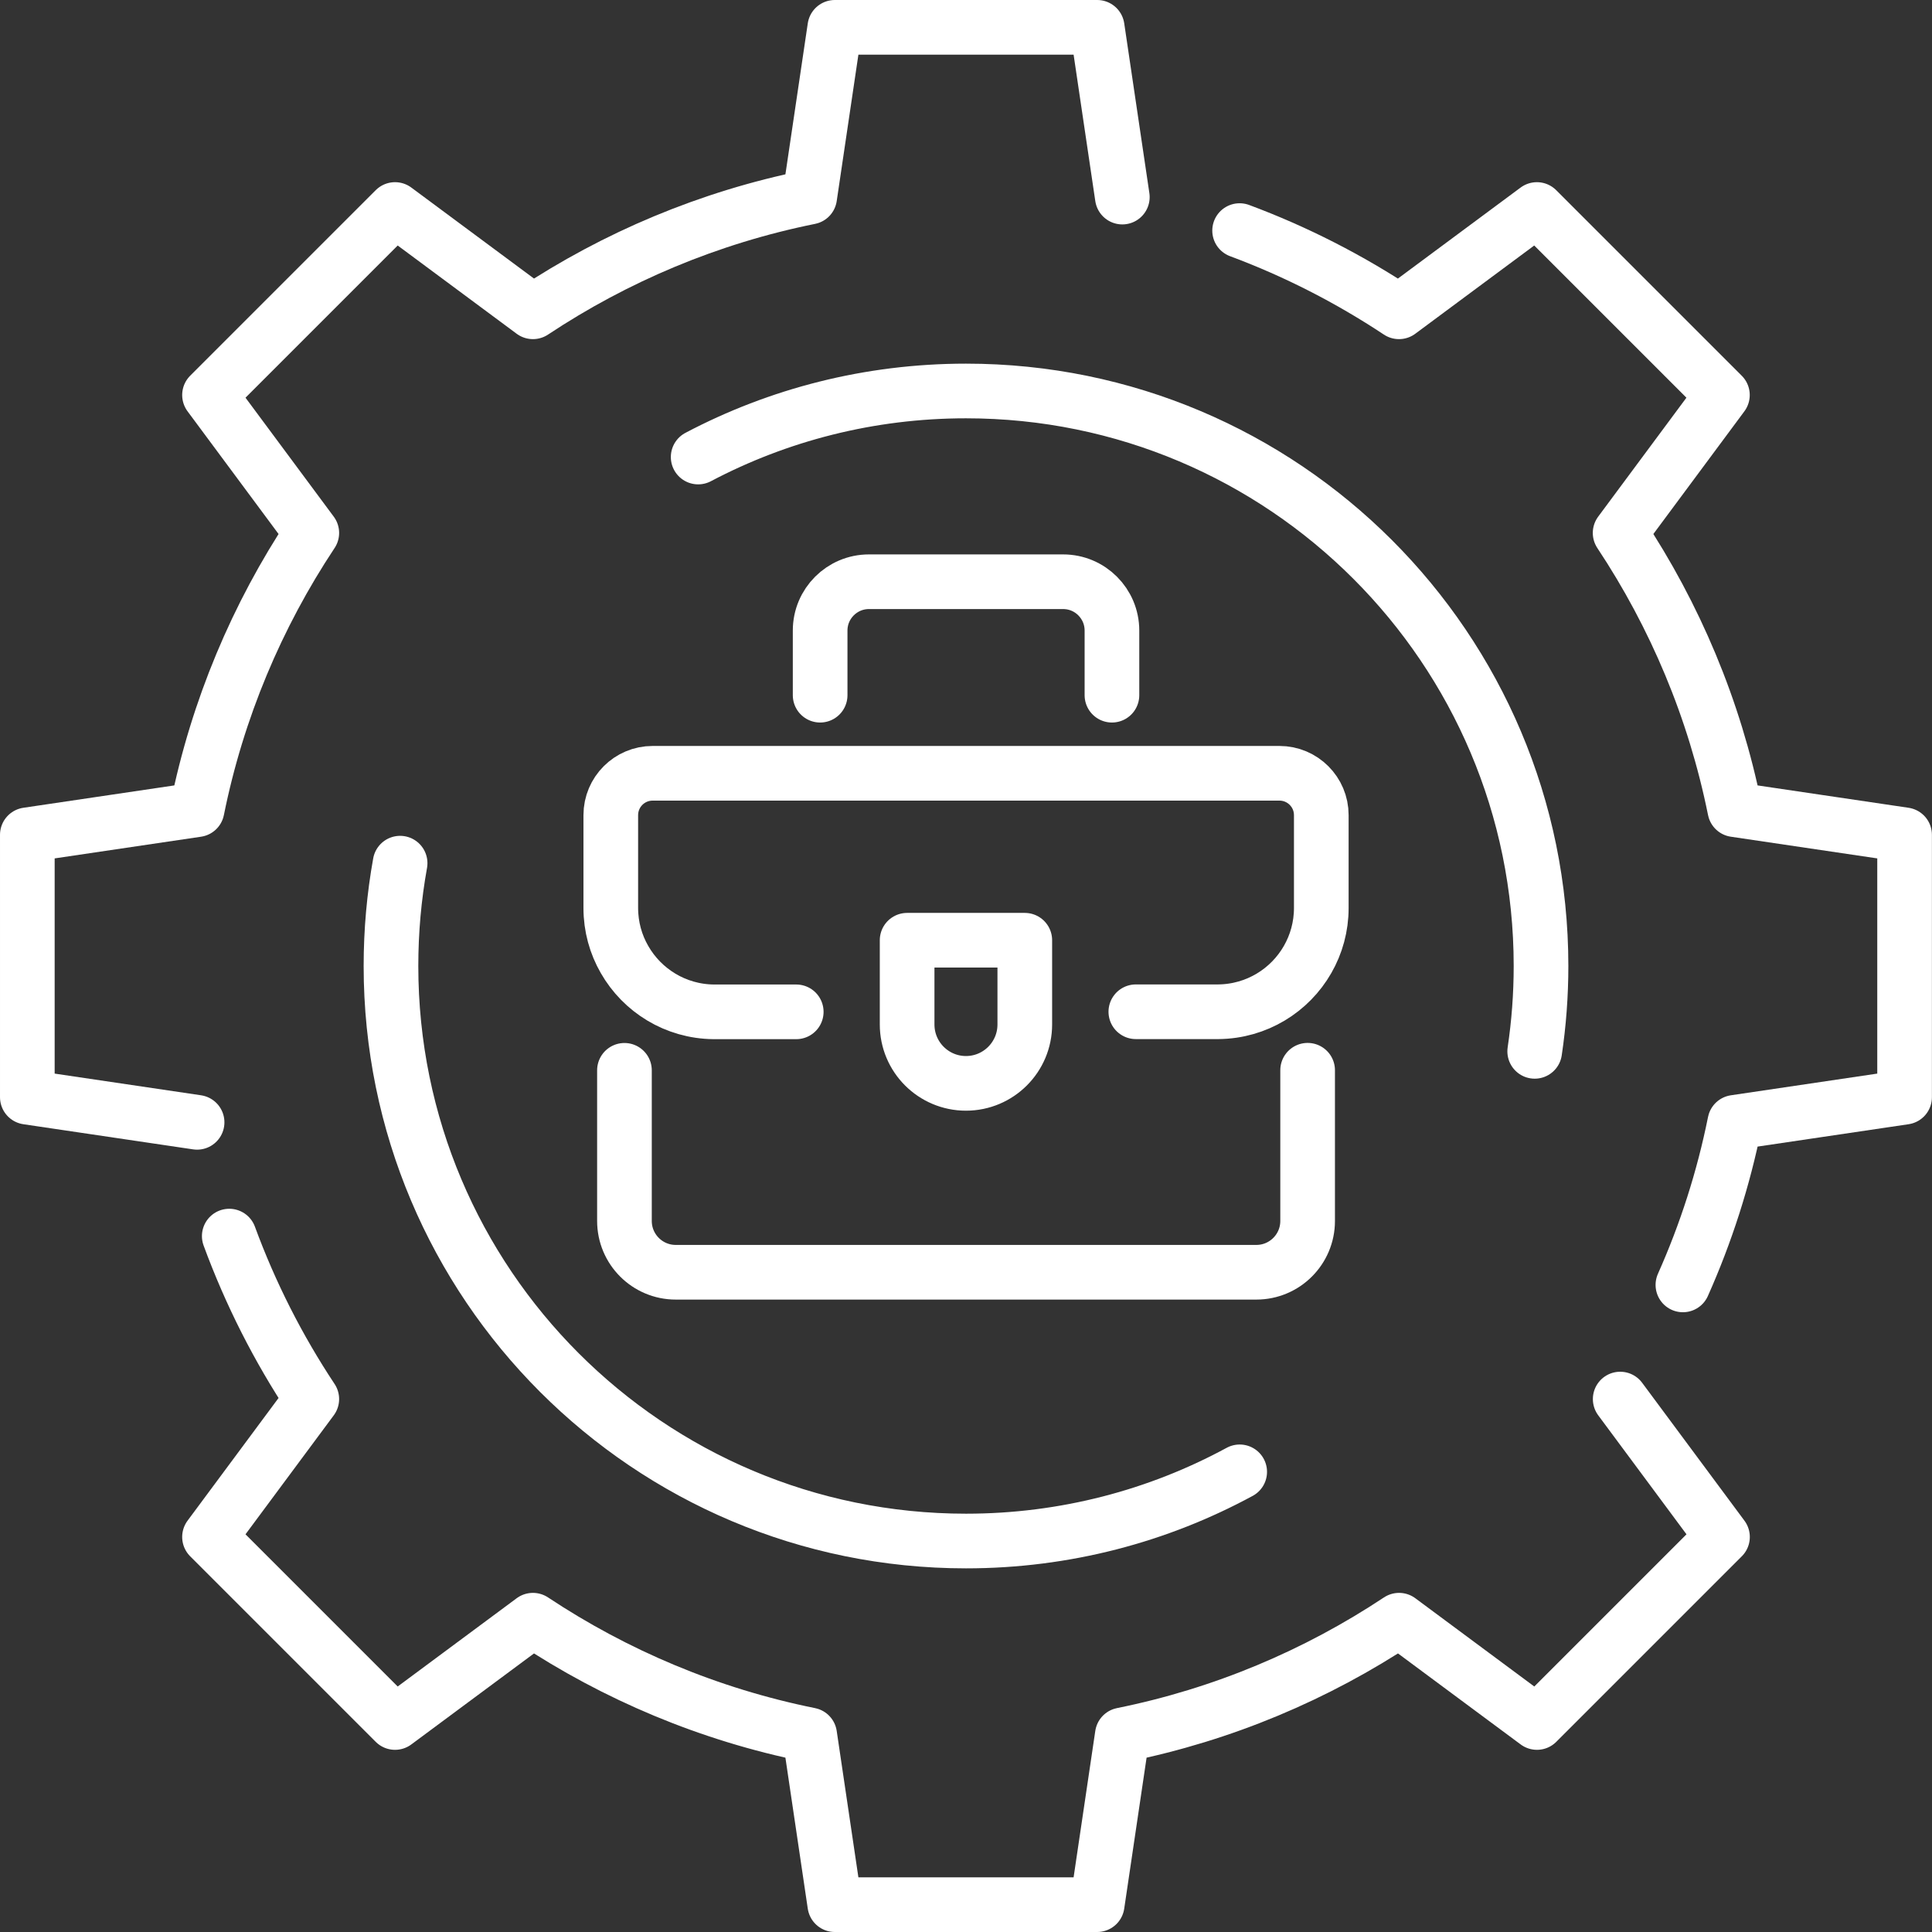 <?xml version="1.0" encoding="UTF-8"?> <svg xmlns="http://www.w3.org/2000/svg" id="Capa_2" data-name="Capa 2" viewBox="0 0 247.42 247.42"><rect x="0" y="0" width="247.42" height="247.42" fill="#333333" stroke="none"/><defs><style> .cls-1 { fill: none; stroke: #fff; stroke-linecap: round; stroke-linejoin: round; stroke-width: 7px; } </style></defs><g id="_Ñëîé_2" data-name="Ñëîé 2"><g><g><g><path class="cls-1" d="m89.41,58.53c10.24-5.4,21.92-8.46,34.3-8.46,40.67,0,73.64,32.97,73.64,73.64,0,3.72-.28,7.37-.81,10.93"></path><path class="cls-1" d="m158.76,188.49c-10.42,5.65-22.36,8.86-35.05,8.86-40.67,0-73.64-32.97-73.64-73.64,0-4.49.4-8.9,1.17-13.17"></path></g><path class="cls-1" d="m215.52,164.55c2.94-6.59,5.19-13.56,6.65-20.82l21.74-3.22v-33.6l-21.74-3.22c-2.6-12.88-7.67-24.86-14.69-35.44l13.1-17.66-23.76-23.76-17.66,13.1c-6.34-4.2-13.18-7.71-20.41-10.4"></path><path class="cls-1" d="m29.36,158.3c2.72,7.4,6.28,14.4,10.57,20.87l-13.1,17.66,23.76,23.76,17.66-13.1c10.58,7.02,22.56,12.09,35.44,14.69l3.22,21.74h33.6l3.22-21.74c12.88-2.6,24.86-7.67,35.44-14.69l17.66,13.1,23.76-23.76-13.1-17.66"></path><path class="cls-1" d="m143.73,25.24l-3.22-21.74h-33.6l-3.22,21.74c-12.88,2.6-24.86,7.67-35.44,14.69l-17.66-13.1-23.76,23.76,13.1,17.66c-7.02,10.58-12.09,22.56-14.69,35.44l-21.74,3.22v33.6l21.74,3.22"></path></g><g><g><path class="cls-1" d="m145.46,129.57h10.58c4.89-.05,9.15-2.73,11.42-6.7,1.11-1.94,1.75-4.19,1.75-6.59v-11.89c0-2.96-2.4-5.36-5.36-5.36h-80.27c-2.96,0-5.36,2.4-5.36,5.36v11.89c0,2.4.64,4.66,1.76,6.6,2.27,3.97,6.53,6.65,11.41,6.7h10.58"></path><path class="cls-1" d="m167.46,137.06v19.3c0,3.63-2.94,6.57-6.57,6.57h-74.35c-3.63,0-6.57-2.94-6.57-6.57v-19.29"></path><path class="cls-1" d="m105.03,89.03v-8.28c0-3.45,2.8-6.25,6.25-6.25h24.87c3.45,0,6.25,2.8,6.25,6.25v8.28"></path></g><path class="cls-1" d="m123.71,138.74h0c-4.16,0-7.54-3.37-7.54-7.54v-10.79h15.07v10.79c0,4.16-3.37,7.54-7.54,7.54Z"></path></g></g></g></svg> 